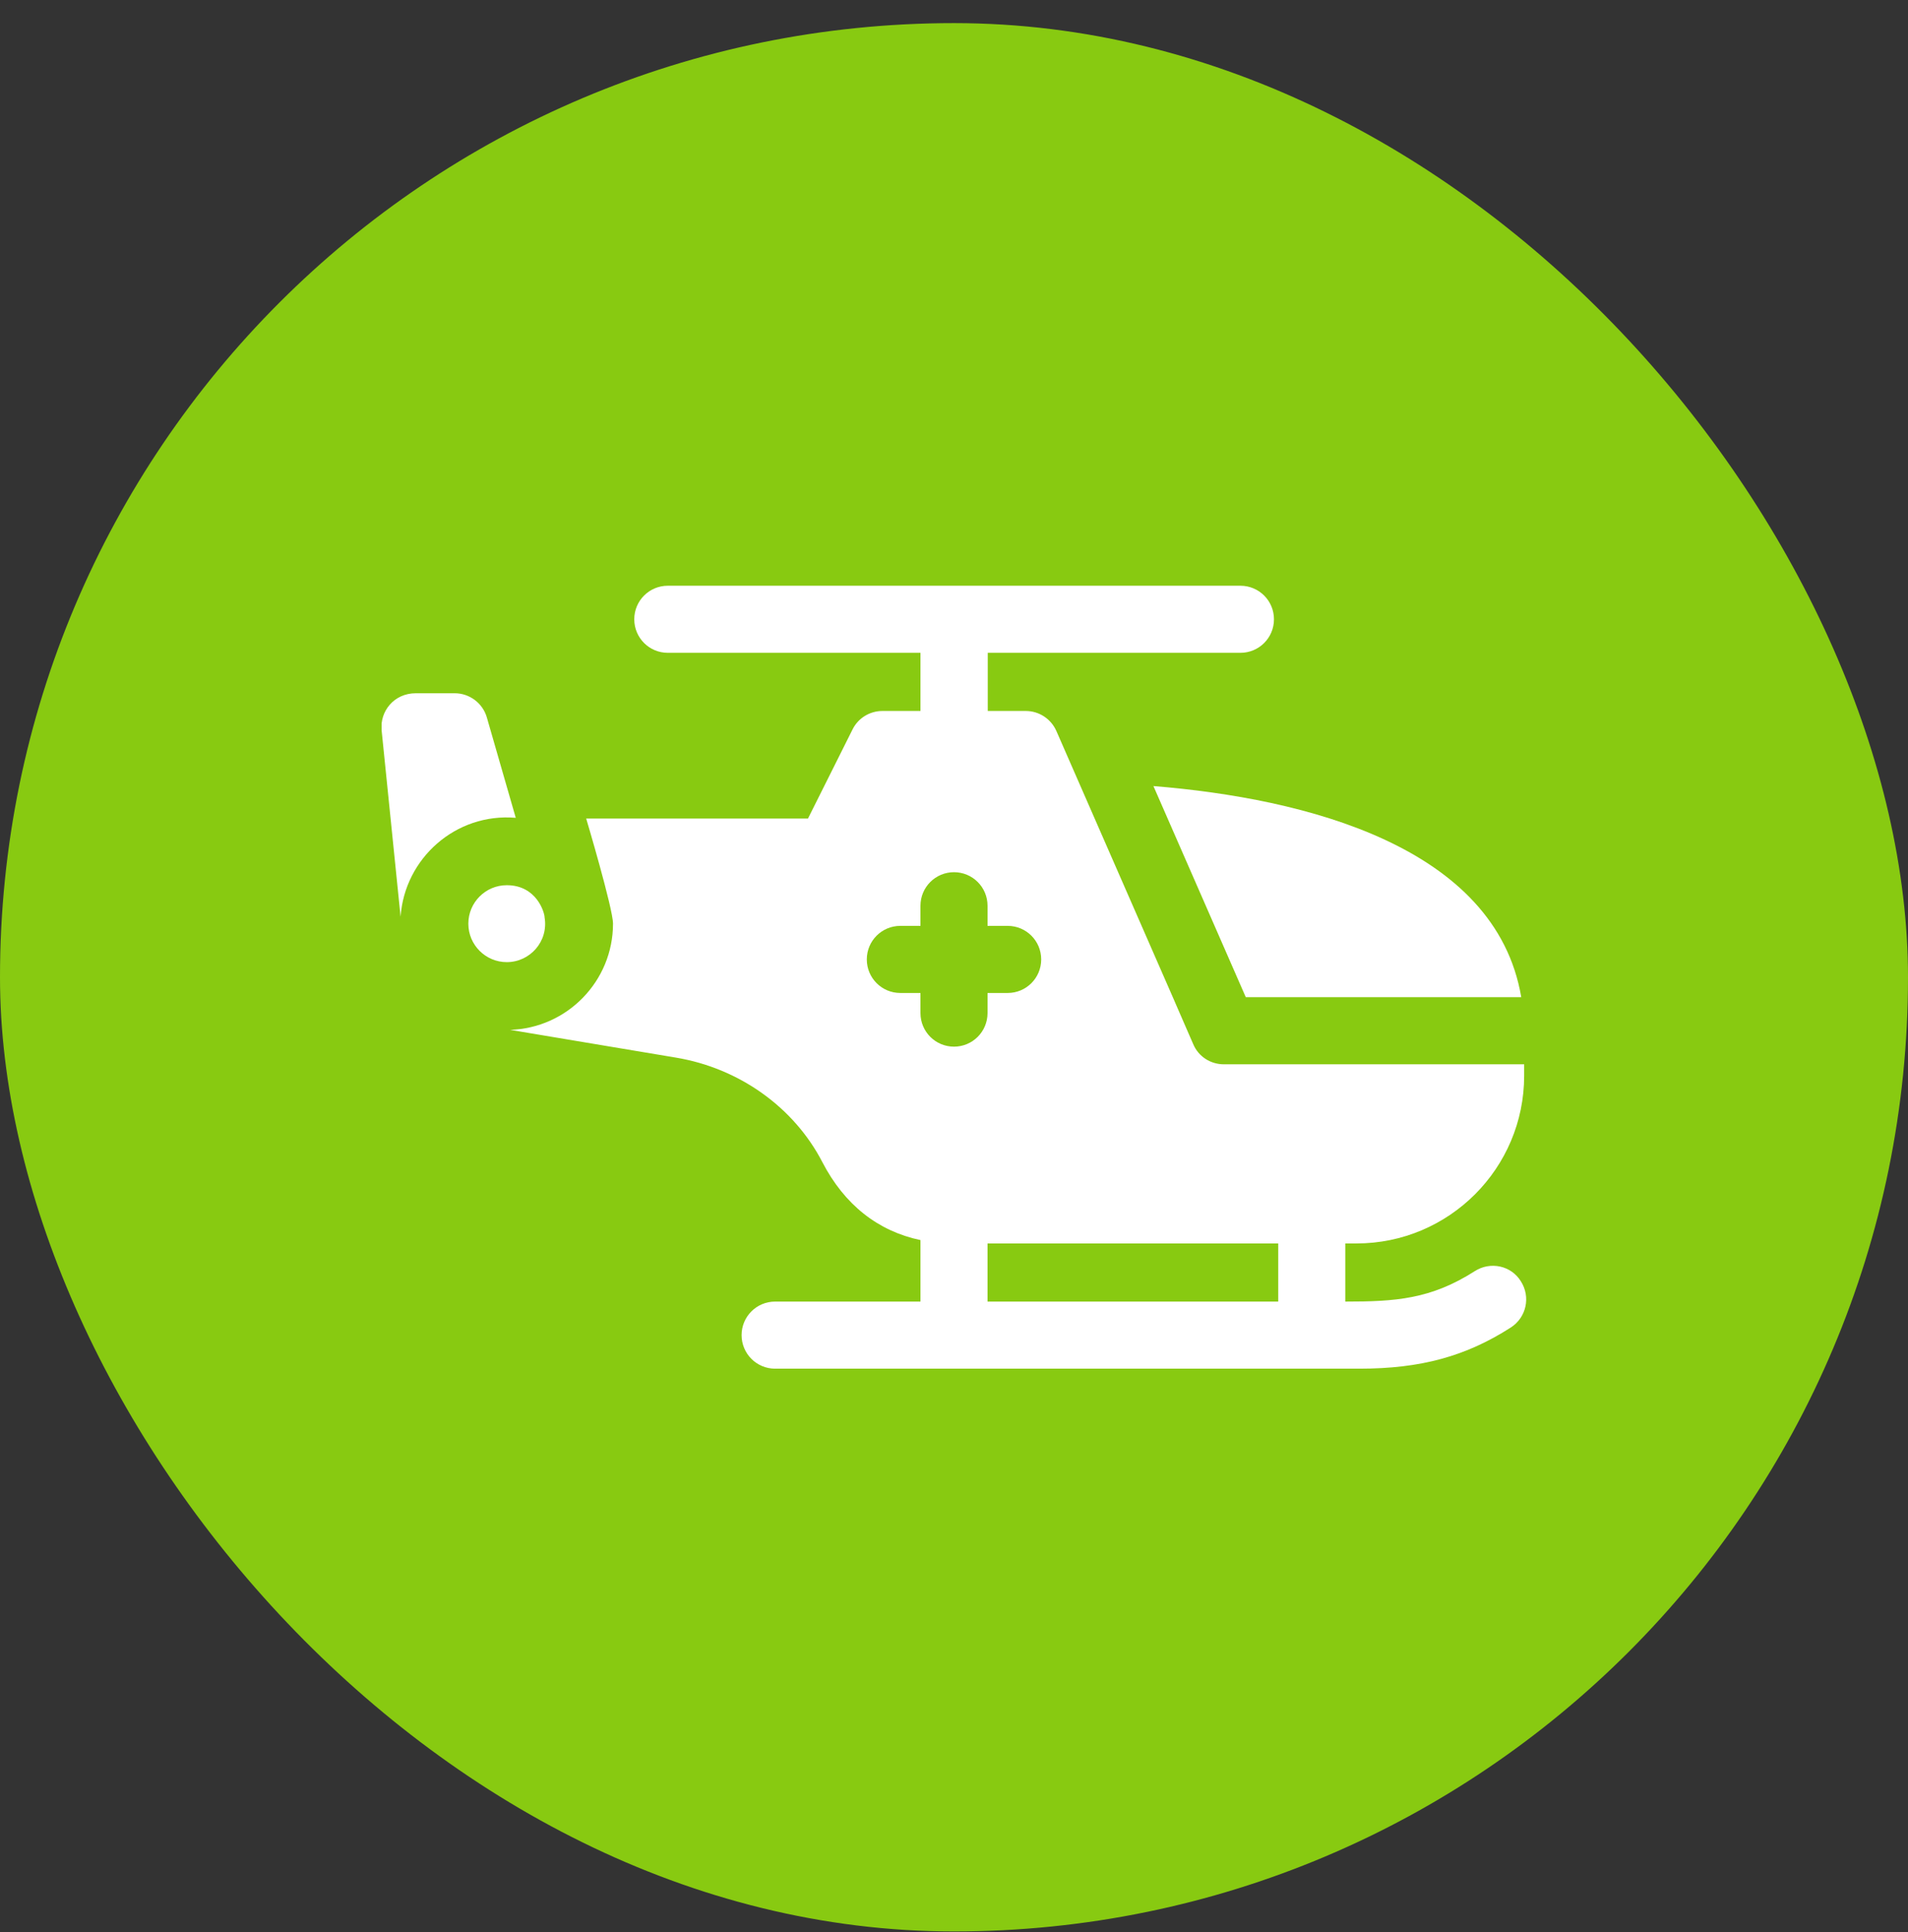 <svg width="80" height="81" viewBox="0 0 80 81" fill="none" xmlns="http://www.w3.org/2000/svg">
<rect x="0" y="0" width="80" height="81" fill="#333333" stroke="none"/>
<rect y="0.969" width="80" height="80" rx="40" fill="#88CA11"/>
<g clip-path="url(#clip0_9300_22217)">
<path d="M21.249 37.109C20.359 37.109 19.637 37.831 19.637 38.722C19.637 39.612 20.359 40.334 21.249 40.334C22.224 40.334 23.002 39.462 22.834 38.459C22.834 38.263 22.506 37.109 21.249 37.109Z" fill="white"/>
<path d="M21.625 34.284L20.415 30.084C20.246 29.484 19.693 29.062 19.065 29.062H17.434C16.515 29.062 15.925 29.822 16 30.609L16.796 38.428C16.965 35.991 19.103 34.069 21.625 34.284Z" fill="white"/>
<path d="M52.234 41.803H63.784C62.715 35.484 54.737 33.469 48.362 32.953L52.234 41.803Z" fill="white"/>
<path d="M61.834 53.289C59.987 54.47 58.497 54.564 56.406 54.564V52.127H56.875C60.756 52.127 63.906 48.977 63.906 45.095V44.617H51.316C50.753 44.617 50.247 44.289 50.031 43.773C46.928 36.667 54.634 54.283 44.294 30.648C44.069 30.133 43.562 29.805 43.009 29.805H41.416V27.367H52.009C52.788 27.367 53.416 26.739 53.416 25.961C53.416 25.183 52.788 24.555 52.009 24.555H28C27.222 24.555 26.594 25.183 26.594 25.961C26.594 26.739 27.222 27.367 28 27.367H38.594V29.805H37C36.466 29.805 35.978 30.105 35.744 30.583L33.878 34.314H24.578C24.578 34.314 25.703 38.092 25.703 38.72C25.703 41.13 23.781 43.098 21.391 43.173L28.337 44.336C30.991 44.777 33.288 46.417 34.478 48.714C35.406 50.505 36.812 51.611 38.594 51.986V54.564H32.5C31.722 54.564 31.094 55.192 31.094 55.97C31.094 56.748 31.722 57.377 32.5 57.377H56.997C59.566 57.377 61.459 56.861 63.344 55.652C64 55.23 64.188 54.367 63.766 53.711C63.362 53.055 62.491 52.867 61.834 53.289ZM40 43.877C39.222 43.877 38.594 43.248 38.594 42.47V41.627H37.75C36.972 41.627 36.344 40.998 36.344 40.22C36.344 39.442 36.972 38.814 37.75 38.814H38.594V37.97C38.594 37.192 39.222 36.564 40 36.564C40.778 36.564 41.406 37.192 41.406 37.97V38.814H42.25C43.028 38.814 43.656 39.442 43.656 40.22C43.656 40.998 43.028 41.627 42.25 41.627H41.406V42.47C41.406 43.248 40.778 43.877 40 43.877ZM53.594 54.564H41.406V52.127H53.594V54.564Z" fill="white"/>
</g>
<defs>
<clipPath id="clip0_9300_22217">
<rect width="48" height="48" fill="white" transform="translate(16 16.969)"/>
</clipPath>
</defs>
</svg>
